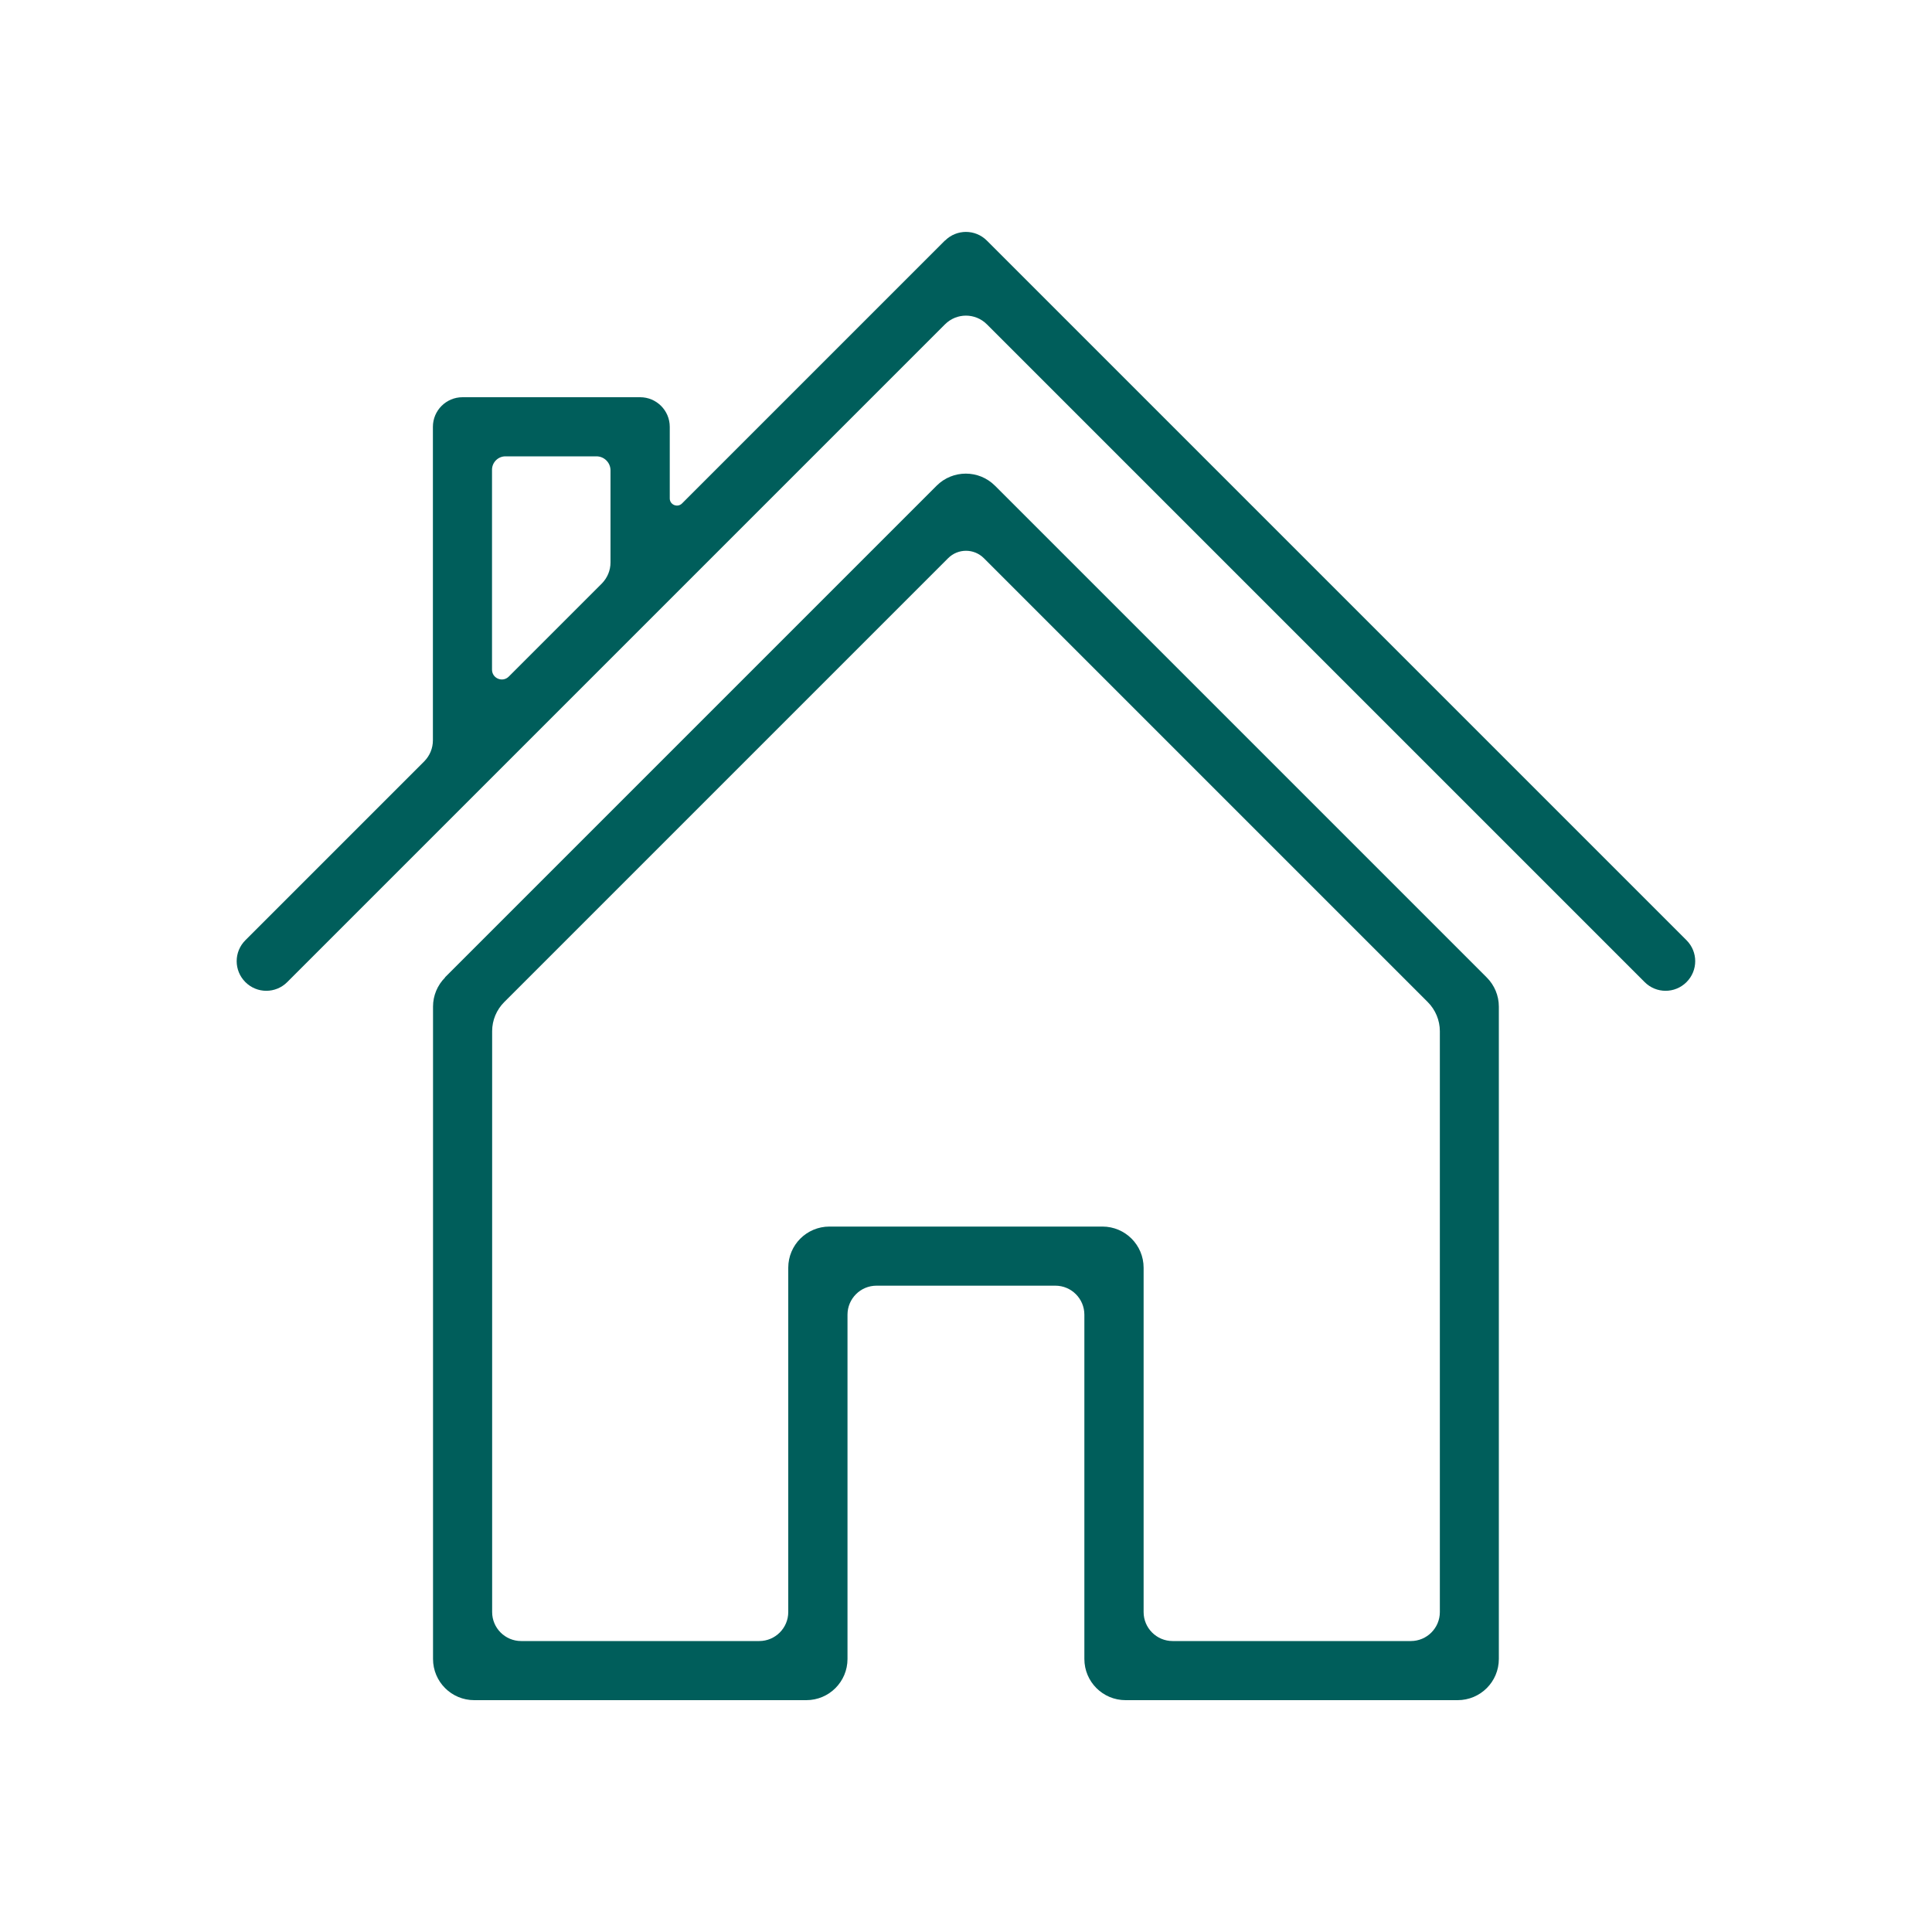 <?xml version="1.0" encoding="UTF-8"?>
<svg id="_レイヤー_1" data-name="レイヤー 1" xmlns="http://www.w3.org/2000/svg" viewBox="0 0 150 150">
  <defs>
    <style>
      .cls-1 {
        fill: #005e5b;
      }
    </style>
  </defs>
  <path class="cls-1" d="m73.37,18.67l-20.42,20.42c-.35.35-.95.1-.95-.39v-5.56c0-1.27-1.03-2.3-2.3-2.3h-13.79c-1.27,0-2.3,1.03-2.3,2.3v24.34c0,.61-.24,1.19-.67,1.63l-13.89,13.89c-.9.9-.9,2.35,0,3.25h0c.9.9,2.35.9,3.25,0l51.07-51.07c.9-.9,2.35-.9,3.25,0l51.07,51.07c.9.9,2.35.9,3.25,0h0c.9-.9.9-2.35,0-3.25l-54.32-54.32c-.9-.9-2.35-.9-3.25,0Zm-26.64,26.63l-7.23,7.23c-.48.48-1.3.14-1.3-.54v-15.52c0-.57.47-1.04,1.04-1.04h7.07c.6,0,1.09.49,1.09,1.09v7.15c0,.61-.24,1.19-.67,1.63Z"/>
  <path class="cls-1" d="m34.56,75.89c-.6.6-.94,1.41-.94,2.26v4.16s0,46.49,0,46.49c0,1.77,1.43,3.2,3.2,3.2h25.78c1.77,0,3.2-1.43,3.2-3.2v-26.73c0-1.24,1.01-2.25,2.25-2.25h13.89c1.24,0,2.25,1.01,2.25,2.25v26.73c0,1.77,1.43,3.2,3.2,3.2h25.78c1.77,0,3.2-1.43,3.2-3.2v-50.65c0-.85-.34-1.66-.94-2.26l-38.18-38.18c-1.25-1.25-3.28-1.25-4.53,0l-38.18,38.18Zm74.97,51.52h-18.49c-1.24,0-2.25-1.01-2.25-2.25v-26.73c0-1.77-1.43-3.2-3.2-3.2h-21.19c-1.77,0-3.2,1.43-3.2,3.2v26.73c0,1.24-1.01,2.25-2.25,2.25h-18.49c-1.24,0-2.25-1.01-2.25-2.25v-45.1c0-.85.34-1.66.94-2.26l34.46-34.46c.77-.77,2.01-.77,2.78,0l34.46,34.46c.6.6.94,1.42.94,2.26v45.1c0,1.24-1.01,2.25-2.25,2.25Z"/>
</svg>